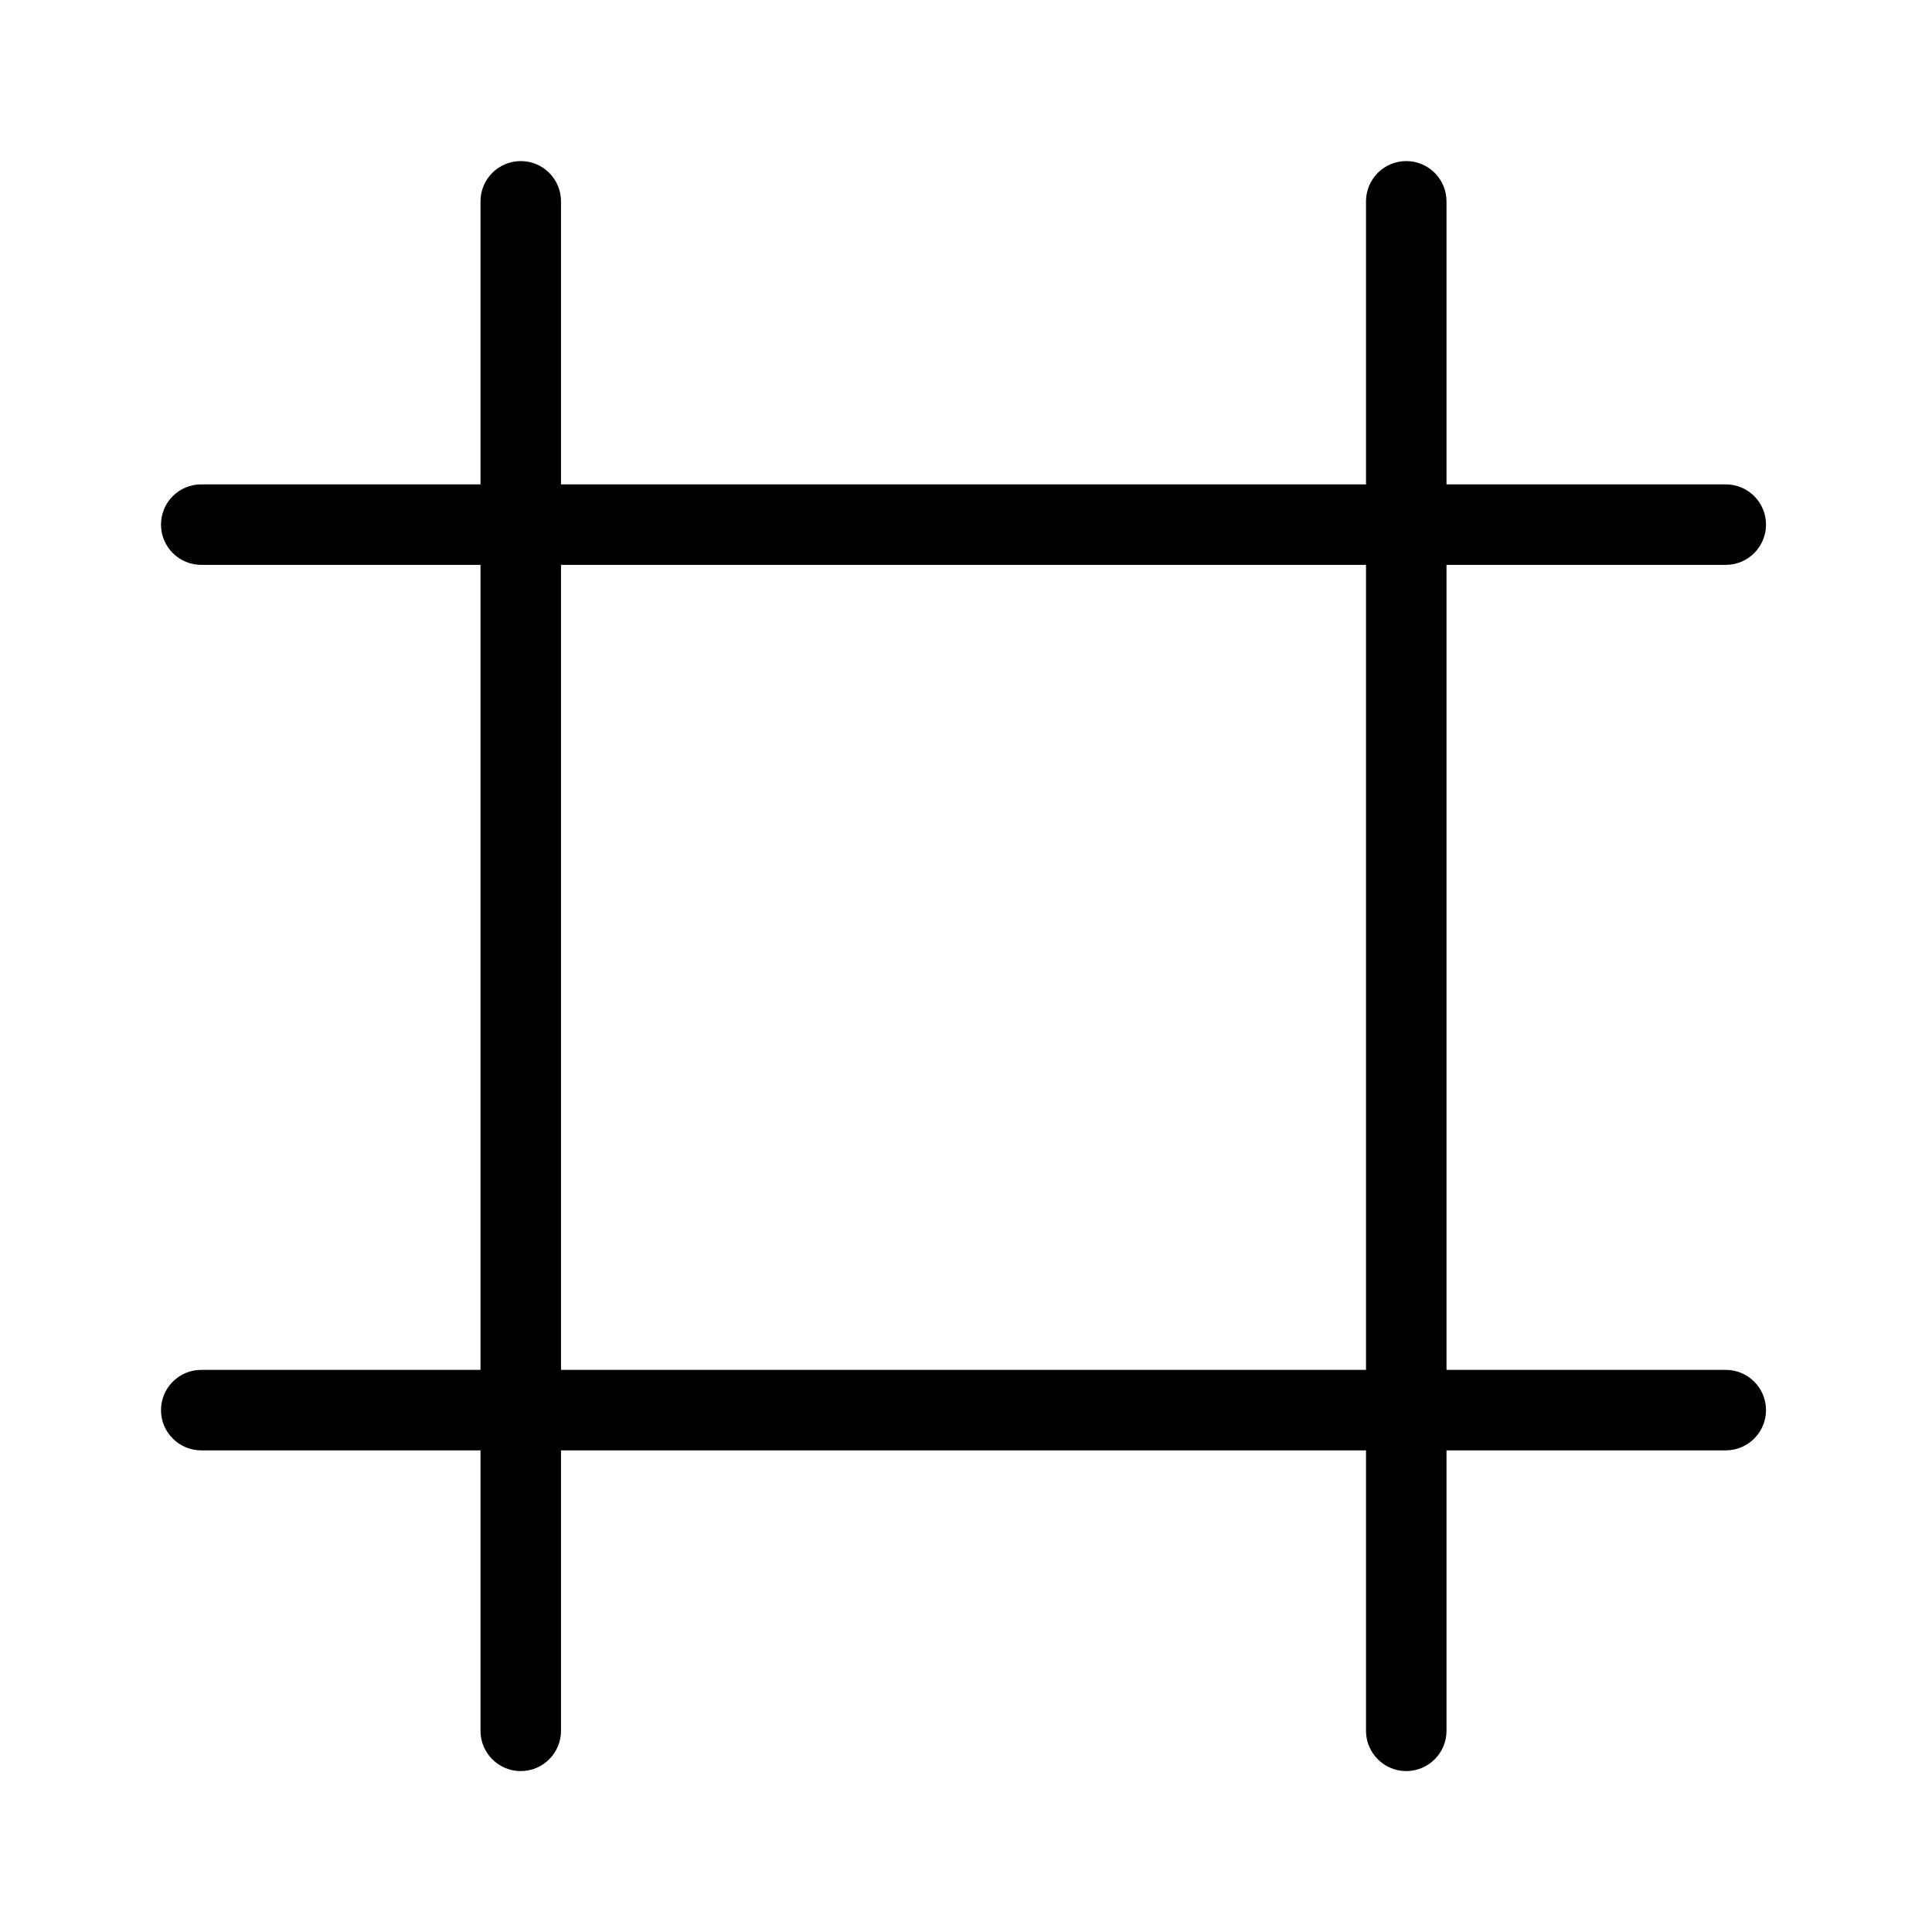 <svg width="24" height="24" viewBox="0 0 24 24" fill="none" xmlns="http://www.w3.org/2000/svg">
<path fill-rule="evenodd" clip-rule="evenodd" d="M6.469 2.001C6.193 2.001 5.969 2.225 5.969 2.501V6.017H2.5C2.224 6.017 2 6.24 2 6.517C2 6.793 2.224 7.017 2.5 7.017H5.969V17.017H2.5C2.224 17.017 2 17.241 2 17.517C2 17.793 2.224 18.017 2.5 18.017H5.969V21.501C5.969 21.777 6.193 22.001 6.469 22.001C6.745 22.001 6.969 21.777 6.969 21.501V18.017H16.969V21.501C16.969 21.777 17.193 22.001 17.469 22.001C17.745 22.001 17.969 21.777 17.969 21.501V18.017H21.438C21.714 18.017 21.938 17.793 21.938 17.517C21.938 17.241 21.714 17.017 21.438 17.017H17.969V7.017H21.438C21.714 7.017 21.938 6.793 21.938 6.517C21.938 6.24 21.714 6.017 21.438 6.017H17.969V2.501C17.969 2.225 17.745 2.001 17.469 2.001C17.193 2.001 16.969 2.225 16.969 2.501V6.017L6.969 6.017V2.501C6.969 2.225 6.745 2.001 6.469 2.001ZM16.969 17.017V7.017L6.969 7.017V17.017L16.969 17.017Z" fill="black"/>
</svg>
